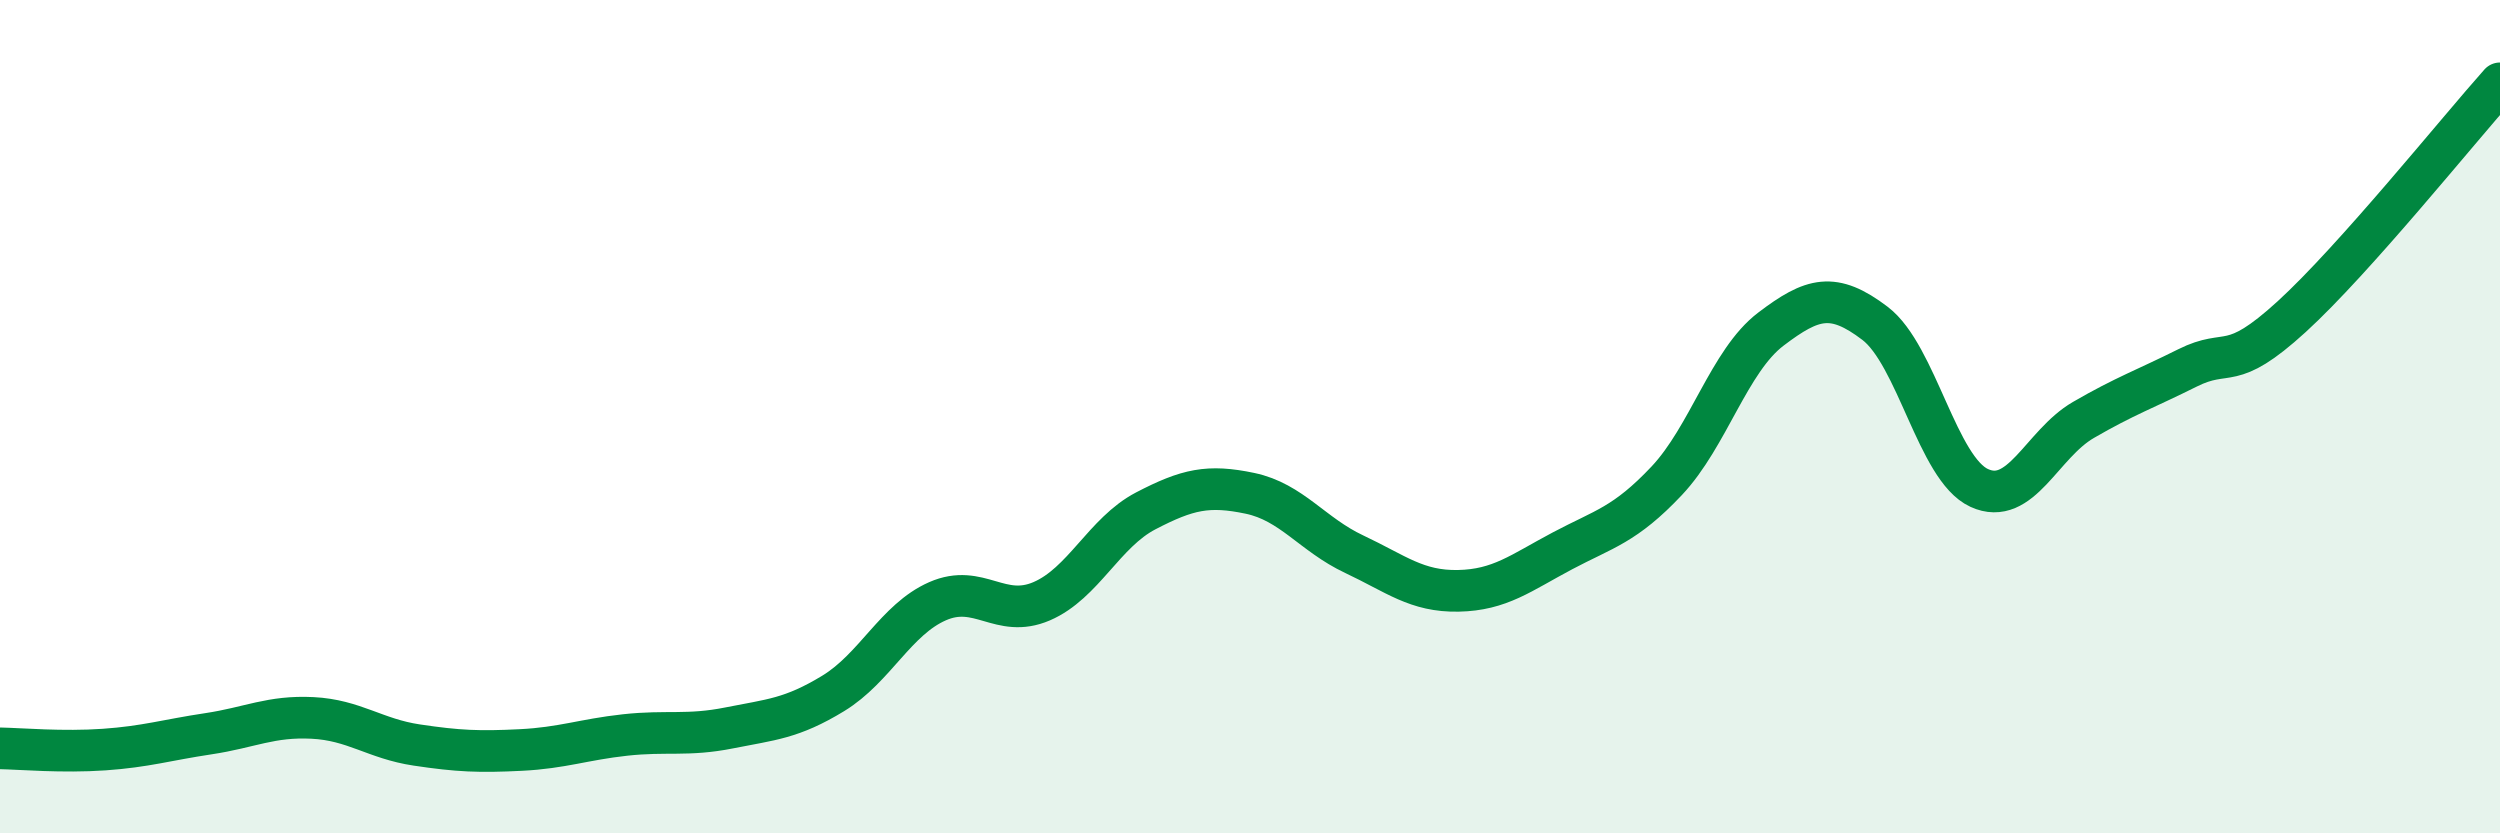 
    <svg width="60" height="20" viewBox="0 0 60 20" xmlns="http://www.w3.org/2000/svg">
      <path
        d="M 0,17.96 C 0.5,17.97 1.5,18.06 2.5,17.99 C 3.5,17.92 4,17.76 5,17.61 C 6,17.46 6.5,17.18 7.5,17.23 C 8.5,17.28 9,17.73 10,17.88 C 11,18.03 11.5,18.05 12.5,18 C 13.5,17.95 14,17.75 15,17.64 C 16,17.53 16.5,17.67 17.5,17.47 C 18.5,17.27 19,17.25 20,16.64 C 21,16.03 21.5,14.87 22.5,14.43 C 23.5,13.99 24,14.86 25,14.43 C 26,14 26.5,12.78 27.5,12.26 C 28.5,11.74 29,11.63 30,11.84 C 31,12.05 31.5,12.83 32.5,13.3 C 33.5,13.77 34,14.2 35,14.18 C 36,14.16 36.5,13.75 37.5,13.22 C 38.5,12.69 39,12.6 40,11.54 C 41,10.48 41.5,8.66 42.5,7.9 C 43.5,7.14 44,7 45,7.76 C 46,8.52 46.5,11.25 47.5,11.71 C 48.5,12.17 49,10.66 50,10.08 C 51,9.5 51.5,9.33 52.5,8.83 C 53.5,8.33 53.5,8.97 55,7.6 C 56.5,6.23 59,3.12 60,2L60 20L0 20Z"
        fill="#008740"
        opacity="0.1"
        stroke-linecap="round"
        stroke-linejoin="round"
      />
      <path
        d="M 0,17.96 C 0.5,17.97 1.5,18.06 2.5,17.99 C 3.5,17.92 4,17.76 5,17.61 C 6,17.46 6.5,17.18 7.5,17.23 C 8.5,17.28 9,17.73 10,17.88 C 11,18.03 11.5,18.05 12.5,18 C 13.5,17.95 14,17.75 15,17.64 C 16,17.53 16.5,17.67 17.5,17.47 C 18.5,17.27 19,17.25 20,16.64 C 21,16.03 21.5,14.87 22.5,14.43 C 23.5,13.99 24,14.86 25,14.43 C 26,14 26.5,12.78 27.5,12.26 C 28.5,11.74 29,11.63 30,11.84 C 31,12.05 31.5,12.83 32.5,13.3 C 33.5,13.77 34,14.2 35,14.18 C 36,14.16 36.5,13.75 37.5,13.22 C 38.5,12.69 39,12.6 40,11.54 C 41,10.48 41.5,8.66 42.5,7.9 C 43.5,7.14 44,7 45,7.76 C 46,8.52 46.5,11.25 47.5,11.71 C 48.5,12.17 49,10.66 50,10.08 C 51,9.5 51.5,9.33 52.5,8.83 C 53.5,8.33 53.5,8.97 55,7.6 C 56.5,6.23 59,3.12 60,2"
        stroke="#008740"
        stroke-width="1"
        fill="none"
        stroke-linecap="round"
        stroke-linejoin="round"
      />
    </svg>
  